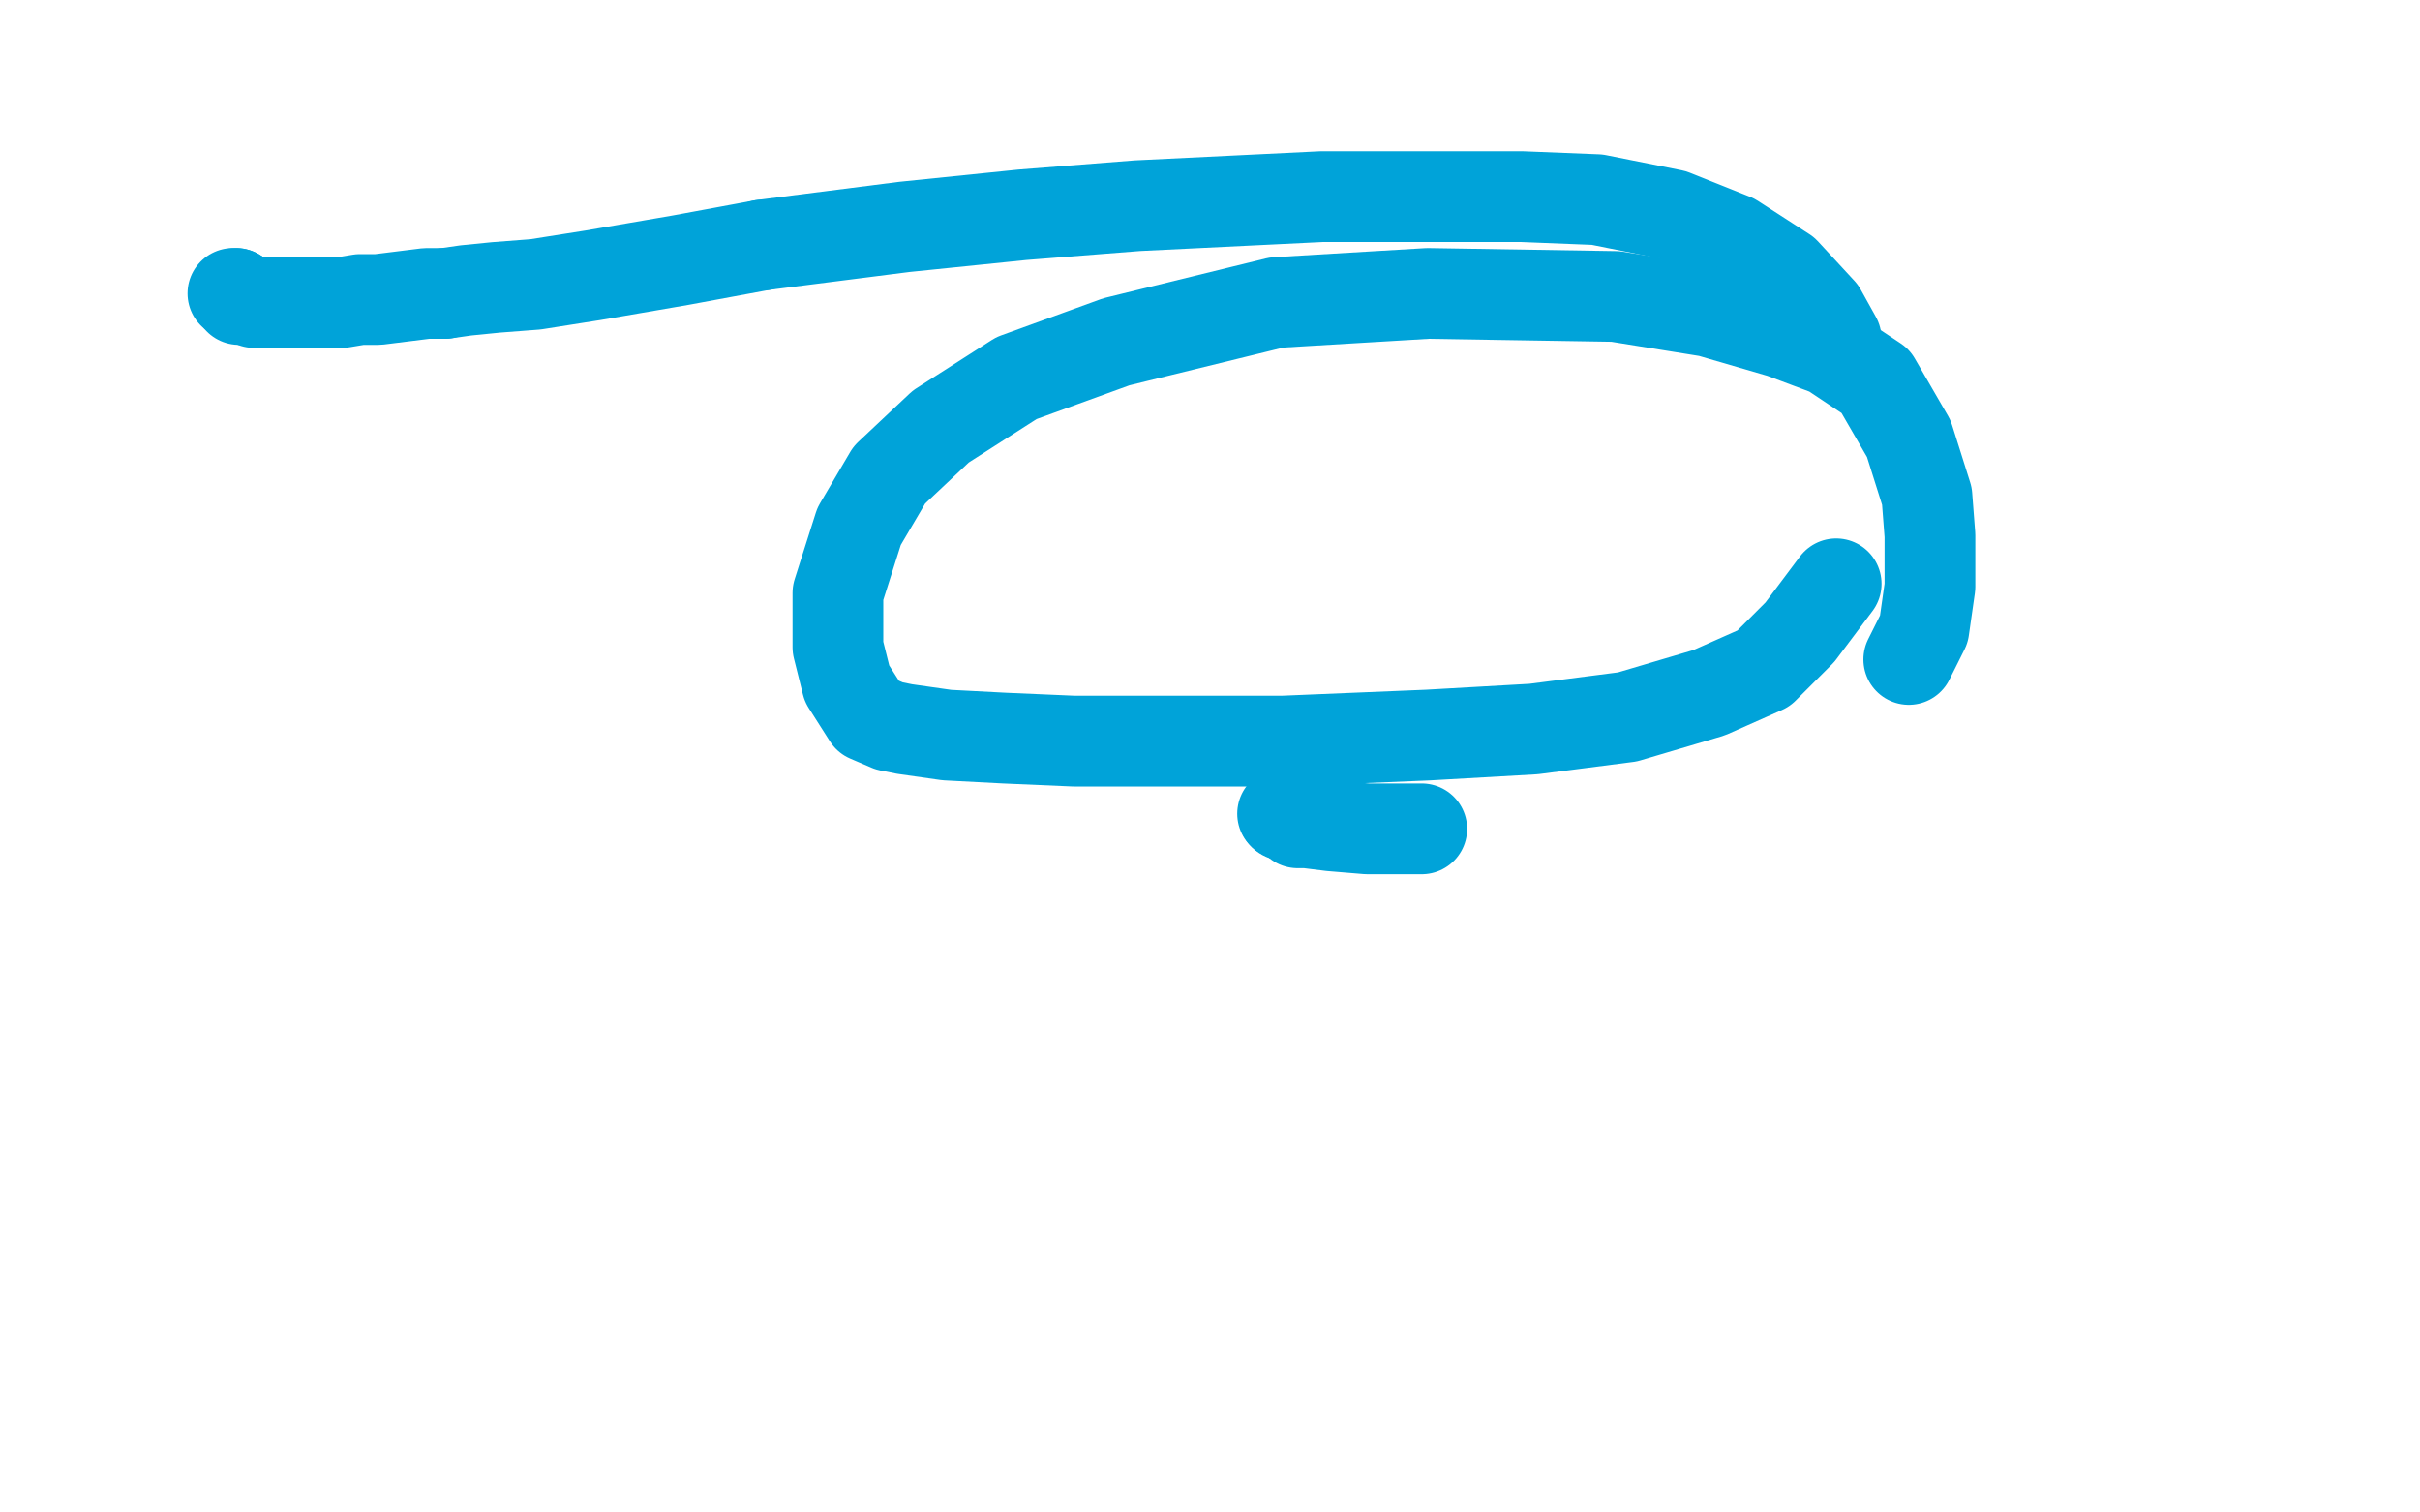 <?xml version="1.0" standalone="no"?>
<!DOCTYPE svg PUBLIC "-//W3C//DTD SVG 1.1//EN"
"http://www.w3.org/Graphics/SVG/1.1/DTD/svg11.dtd">

<svg width="800" height="500" version="1.1" xmlns="http://www.w3.org/2000/svg" xmlns:xlink="http://www.w3.org/1999/xlink" style="stroke-antialiasing: false"><desc>This SVG has been created on https://colorillo.com/</desc><rect x='0' y='0' width='800' height='500' style='fill: rgb(255,255,255); stroke-width:0' /><polyline points="77,97 78,97 78,97" style="fill: none; stroke: #00a3d9; stroke-width: 30; stroke-linejoin: round; stroke-linecap: round; stroke-antialiasing: false; stroke-antialias: 0; opacity: 1.0"/>
<polyline points="81,99 82,99 84,100 87,100 90,100 94,100 101,100" style="fill: none; stroke: #00a3d9; stroke-width: 30; stroke-linejoin: round; stroke-linecap: round; stroke-antialiasing: false; stroke-antialias: 0; opacity: 1.0"/>
<polyline points="78,97 79,99 80,99 81,99" style="fill: none; stroke: #00a3d9; stroke-width: 30; stroke-linejoin: round; stroke-linecap: round; stroke-antialiasing: false; stroke-antialias: 0; opacity: 1.0"/>
<polyline points="147,97 154,96 164,95 177,94 196,91 225,86 252,81" style="fill: none; stroke: #00a3d9; stroke-width: 30; stroke-linejoin: round; stroke-linecap: round; stroke-antialiasing: false; stroke-antialias: 0; opacity: 1.0"/>
<polyline points="101,100 107,100 113,100 119,99 125,99 133,98 141,97 147,97" style="fill: none; stroke: #00a3d9; stroke-width: 30; stroke-linejoin: round; stroke-linecap: round; stroke-antialiasing: false; stroke-antialias: 0; opacity: 1.0"/>
<polyline points="252,81 299,75 338,71 376,68 437,65 473,65 503,65 528,66 553,71 573,79 590,90 602,103 607,112" style="fill: none; stroke: #00a3d9; stroke-width: 30; stroke-linejoin: round; stroke-linecap: round; stroke-antialiasing: false; stroke-antialias: 0; opacity: 1.0"/>
<polyline points="607,193 595,209 595,209 583,221 583,221 565,229 565,229 538,237 538,237 507,241 507,241 472,243 472,243 424,245 389,245 355,245 332,244 313,243 299,241 294,240 287,237 280,226 277,214 277,196 284,174 294,157 311,141 336,125 369,113 422,100 472,97 534,98 565,103 589,110 605,116 620,126 631,145 637,164 638,177 638,194 636,208 631,218" style="fill: none; stroke: #00a3d9; stroke-width: 30; stroke-linejoin: round; stroke-linecap: round; stroke-antialiasing: false; stroke-antialias: 0; opacity: 1.0"/>
<polyline points="470,274 452,274 452,274 440,273 440,273 432,272 432,272 429,272 429,272 428,271 428,271 426,270 426,270 424,269 424,269" style="fill: none; stroke: #00a3d9; stroke-width: 30; stroke-linejoin: round; stroke-linecap: round; stroke-antialiasing: false; stroke-antialias: 0; opacity: 1.0"/>
<circle cx="424.5" cy="269.5" r="15" style="fill: #00a3d9; stroke-antialiasing: false; stroke-antialias: 0; opacity: 1.0"/>
</svg>
